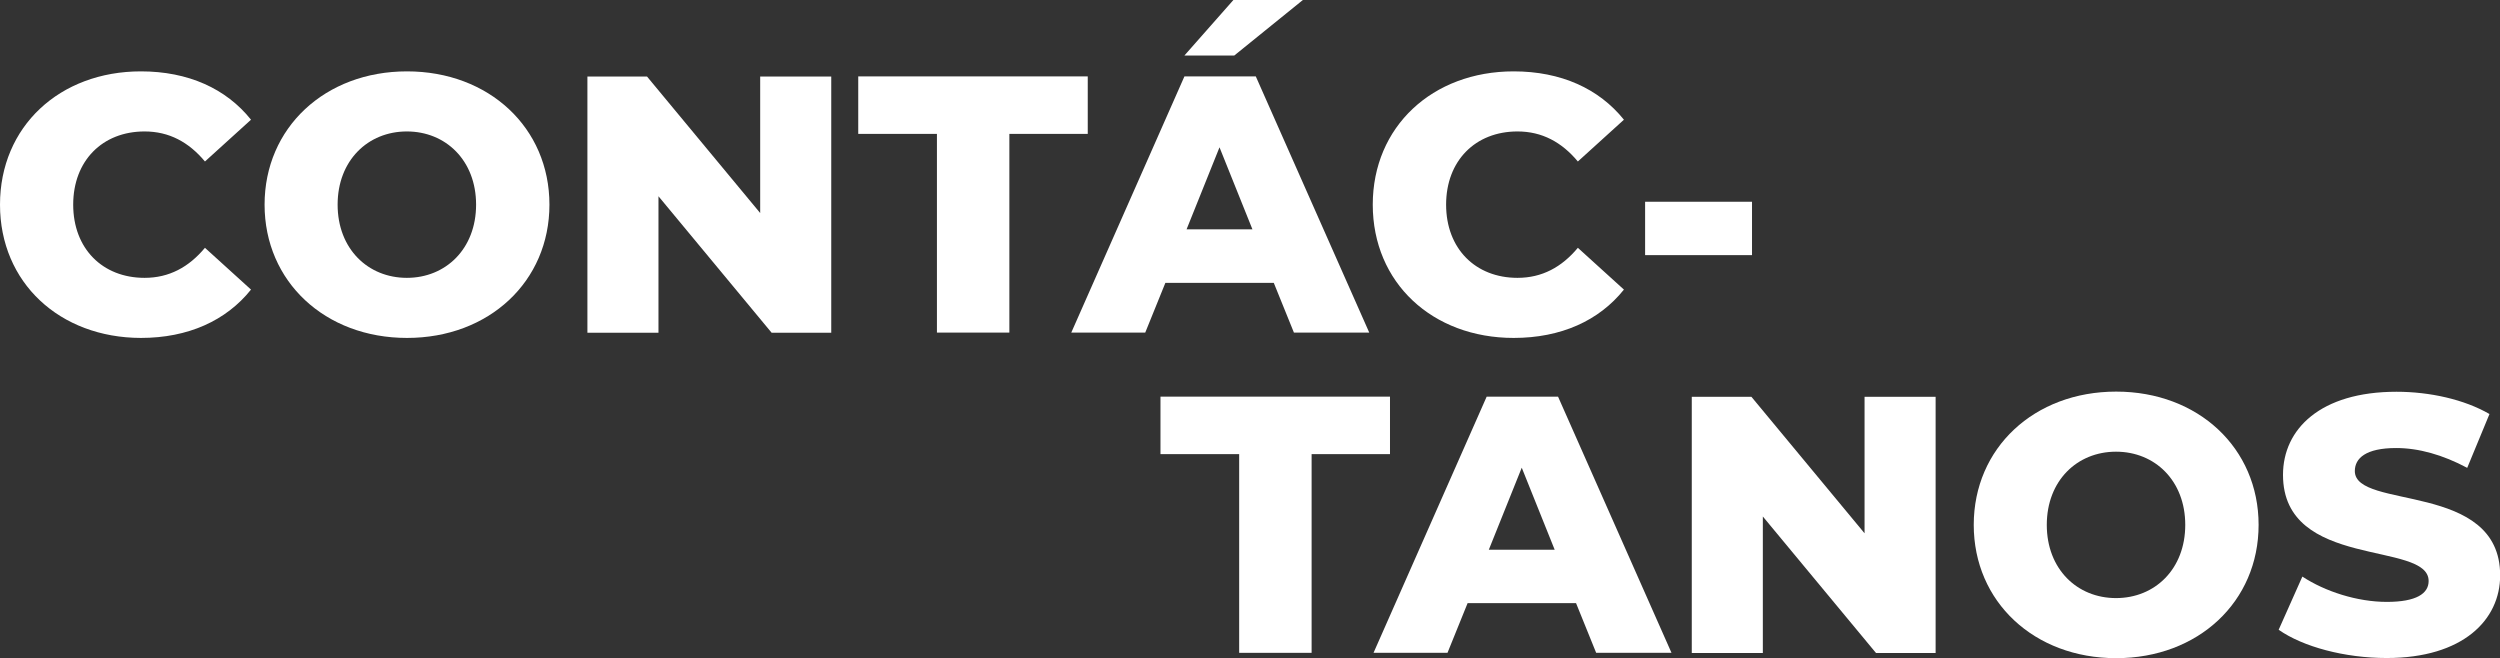 <svg id="Txt_Contactanos" data-name="Txt Contactanos" xmlns="http://www.w3.org/2000/svg" viewBox="0 0 163.94 43.15">
  <rect x="0" y="0" width="163.94" height="43.15" fill="#333333" stroke="none"/>
  <path d="m0,13.42C0,8.3,3.91,4.68,9.24,4.68c3.1,0,5.59,1.13,7.22,3.17l-3.02,2.74c-1.06-1.27-2.35-1.97-3.96-1.97-2.76,0-4.68,1.92-4.68,4.8s1.92,4.8,4.68,4.8c1.61,0,2.9-.7,3.96-1.97l3.02,2.74c-1.63,2.04-4.13,3.17-7.22,3.17C3.91,22.15,0,18.53,0,13.42Z" style="fill: #fff;"/>
  <path d="m17.35,13.42c0-5.04,3.96-8.74,9.34-8.74s9.34,3.7,9.34,8.74-3.96,8.74-9.34,8.74-9.34-3.7-9.34-8.74Zm13.87,0c0-2.9-1.99-4.8-4.54-4.8s-4.54,1.9-4.54,4.8,1.99,4.8,4.54,4.8,4.54-1.9,4.54-4.8Z" style="fill: #fff;"/>
  <path d="m54.51,5.02v16.8h-3.91l-7.42-8.95v8.95h-4.66V5.02h3.91l7.42,8.95V5.02h4.66Z" style="fill: #fff;"/>
  <path d="m61.44,8.78h-5.16v-3.77h15.05v3.77h-5.14v13.03h-4.75v-13.03Z" style="fill: #fff;"/>
  <path d="m83.52,18.55h-7.1l-1.32,3.26h-4.85l7.42-16.8h4.68l7.44,16.8h-4.94l-1.32-3.26Zm-2.59-14.91h-3.26l3.22-3.65h4.56l-4.51,3.65Zm1.2,11.4l-2.16-5.38-2.16,5.38h4.32Z" style="fill: #fff;"/>
  <path d="m90.02,13.42c0-5.11,3.91-8.74,9.24-8.74,3.1,0,5.59,1.13,7.23,3.17l-3.02,2.74c-1.06-1.27-2.35-1.97-3.96-1.97-2.76,0-4.68,1.92-4.68,4.8s1.92,4.8,4.68,4.8c1.61,0,2.9-.7,3.96-1.97l3.02,2.74c-1.63,2.04-4.13,3.17-7.23,3.17-5.33,0-9.24-3.62-9.24-8.74Z" style="fill: #fff;"/>
  <path d="m107.88,13.23h7.01v3.5h-7.01v-3.5Z" style="fill: #fff;"/>
  <path d="m81.26,29.78h-5.16v-3.77h15.05v3.77h-5.14v13.03h-4.75v-13.03Z" style="fill: #fff;"/>
  <path d="m103.34,39.55h-7.1l-1.32,3.26h-4.85l7.42-16.8h4.68l7.44,16.8h-4.94l-1.32-3.26Zm-1.39-3.5l-2.16-5.38-2.16,5.38h4.32Z" style="fill: #fff;"/>
  <path d="m126.93,26.02v16.8h-3.91l-7.42-8.95v8.95h-4.66v-16.8h3.91l7.42,8.95v-8.95h4.66Z" style="fill: #fff;"/>
  <path d="m129.43,34.42c0-5.04,3.96-8.74,9.34-8.74s9.34,3.7,9.34,8.74-3.96,8.74-9.34,8.74-9.34-3.7-9.34-8.74Zm13.87,0c0-2.9-1.99-4.8-4.54-4.8s-4.54,1.9-4.54,4.8,1.99,4.8,4.54,4.8,4.54-1.9,4.54-4.8Z" style="fill: #fff;"/>
  <path d="m149.42,41.31l1.56-3.5c1.49.98,3.6,1.66,5.54,1.66s2.74-.55,2.74-1.37c0-2.66-9.55-.72-9.55-6.96,0-3,2.45-5.45,7.44-5.45,2.18,0,4.44.5,6.1,1.46l-1.46,3.53c-1.61-.86-3.19-1.3-4.66-1.3-1.99,0-2.71.67-2.71,1.51,0,2.57,9.53.65,9.53,6.84,0,2.93-2.45,5.42-7.44,5.42-2.76,0-5.5-.74-7.08-1.85Z" style="fill: #fff;"/>
</svg>